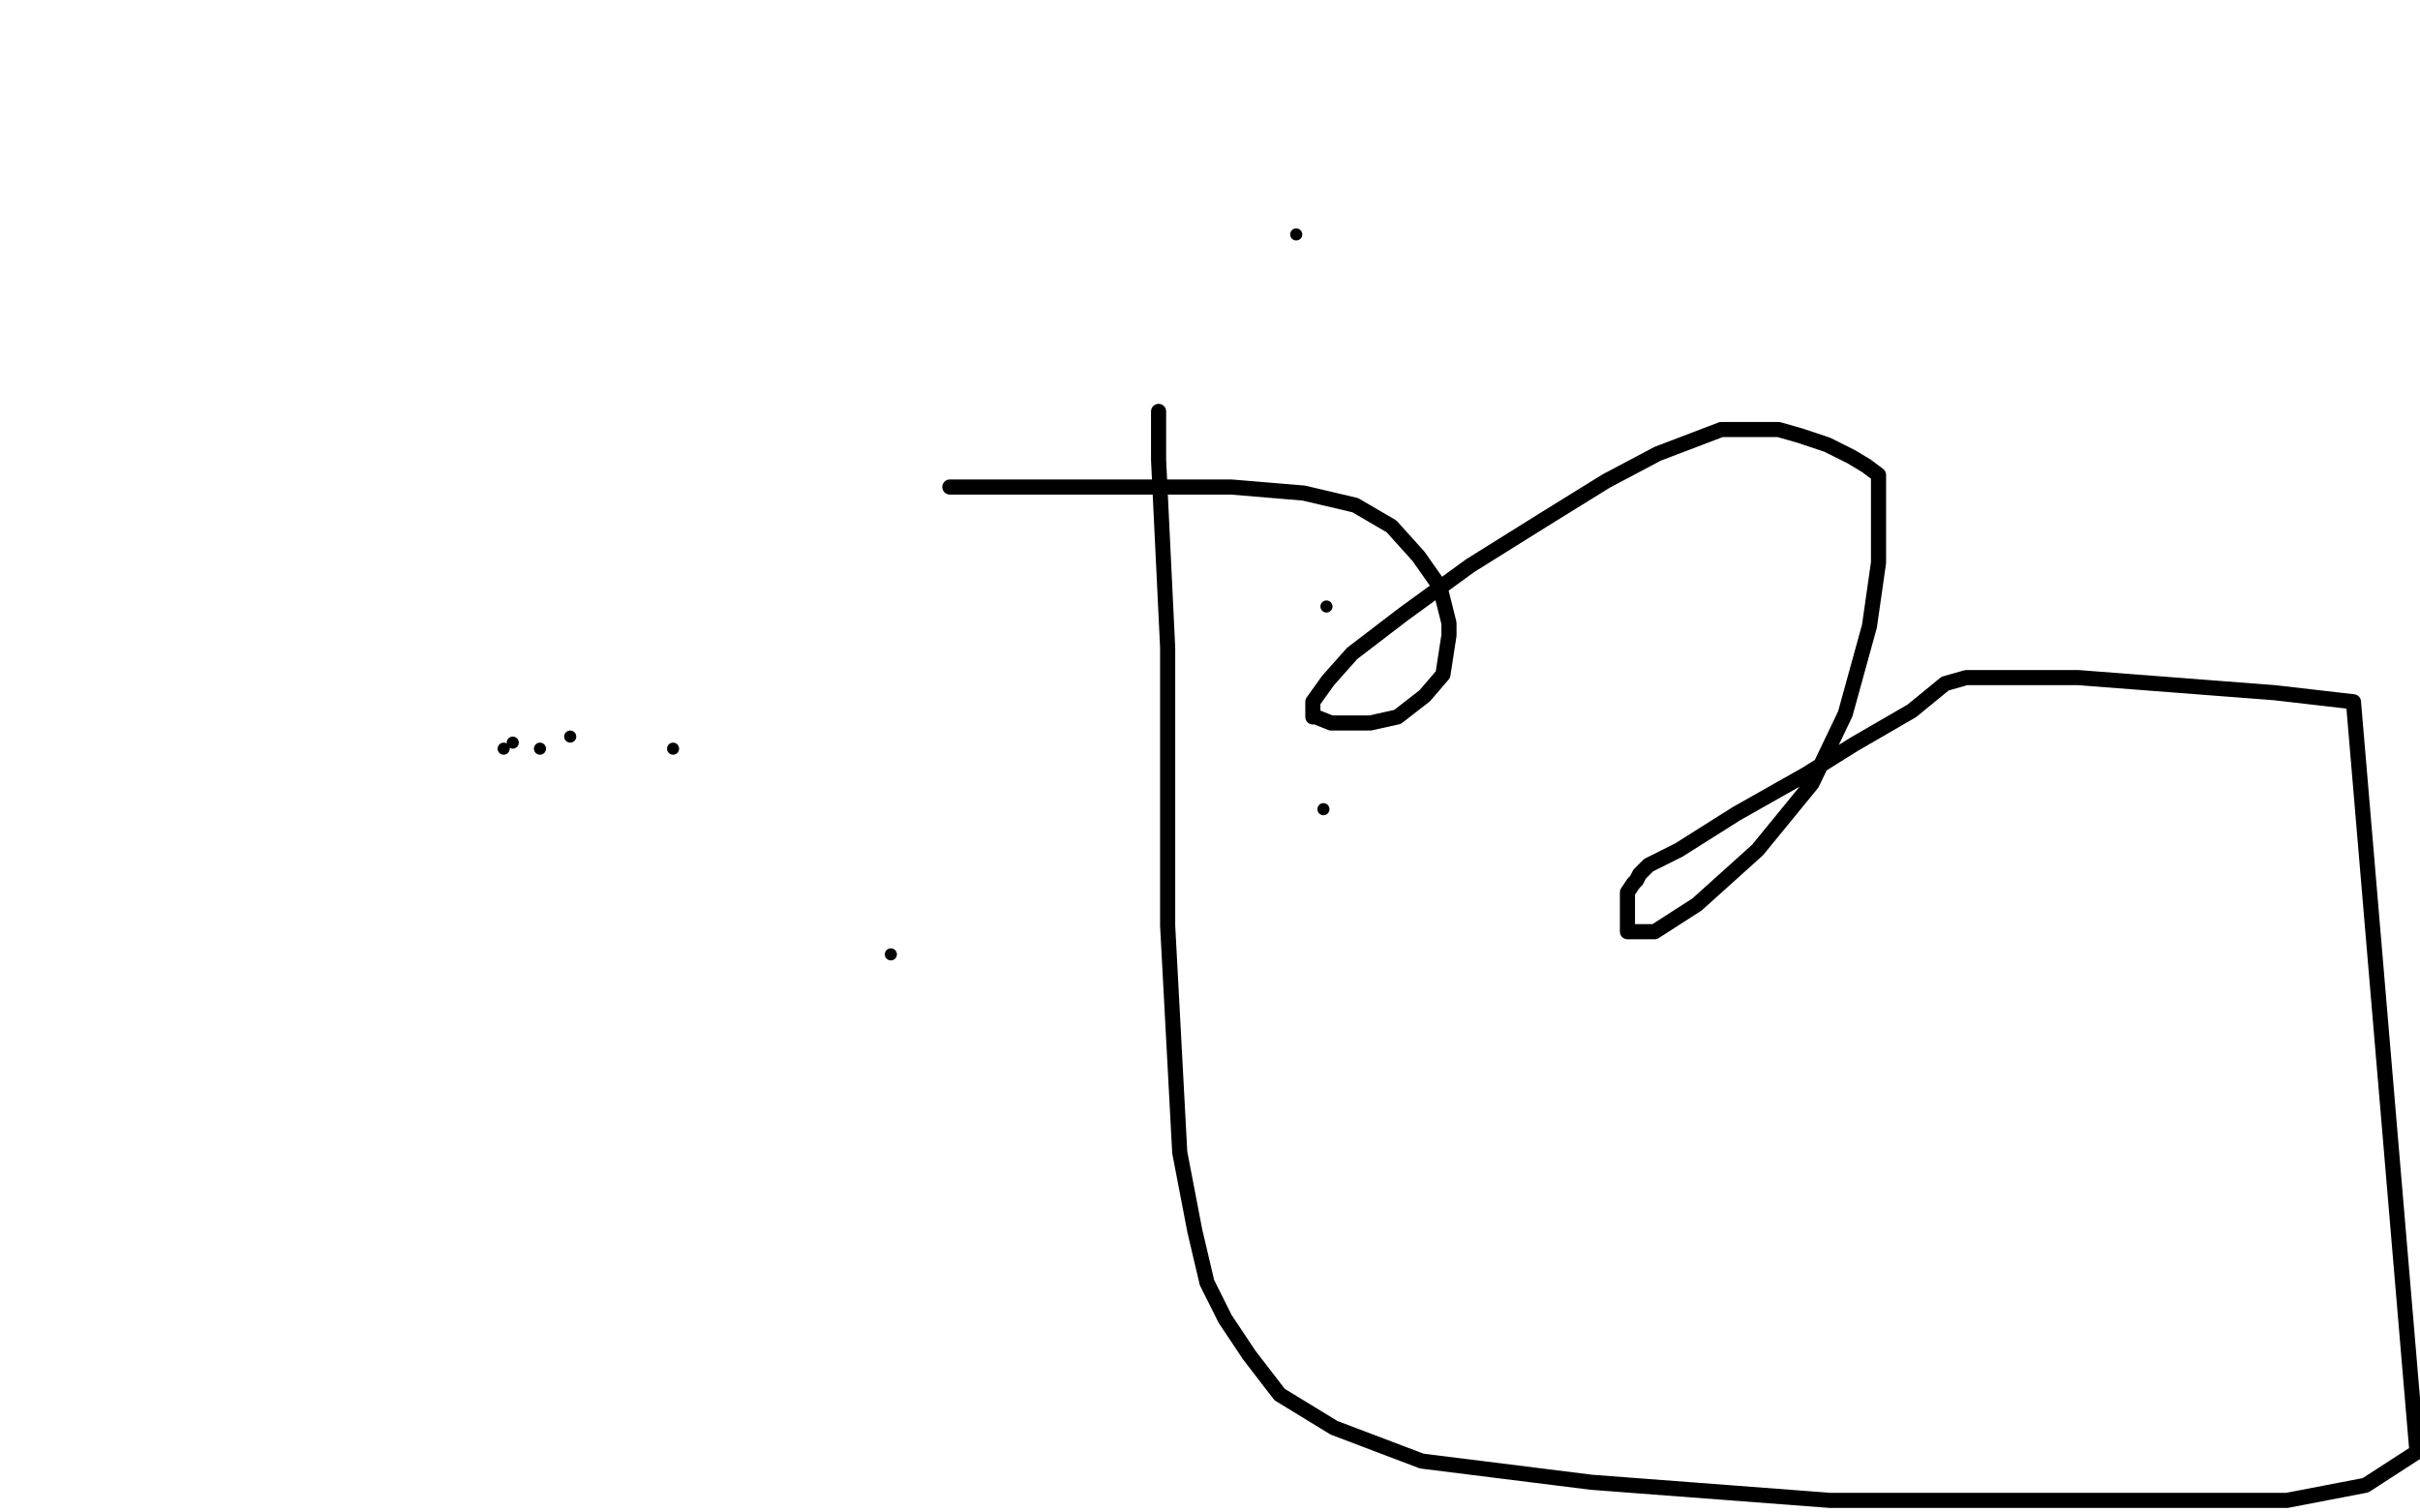 <?xml version="1.0" standalone="no"?>
<!DOCTYPE svg PUBLIC "-//W3C//DTD SVG 1.1//EN"
"http://www.w3.org/Graphics/SVG/1.1/DTD/svg11.dtd">

<svg width="800" height="500" version="1.1" xmlns="http://www.w3.org/2000/svg" xmlns:xlink="http://www.w3.org/1999/xlink" style="stroke-antialiasing: false"><desc>This SVG has been created on https://colorillo.com/</desc><rect x='0' y='0' width='800' height='500' style='fill: rgb(255,255,255); stroke-width:0' /><circle cx="294.5" cy="315.5" r="2" style="fill: #000000; stroke-antialiasing: false; stroke-antialias: 0; opacity: 1.0"/>
<circle cx="438.5" cy="200.5" r="2" style="fill: #000000; stroke-antialiasing: false; stroke-antialias: 0; opacity: 1.0"/>
<circle cx="428.5" cy="77.5" r="2" style="fill: #000000; stroke-antialiasing: false; stroke-antialias: 0; opacity: 1.0"/>
<circle cx="166.5" cy="247.5" r="2" style="fill: #000000; stroke-antialiasing: false; stroke-antialias: 0; opacity: 1.0"/>
<circle cx="169.5" cy="245.5" r="2" style="fill: #000000; stroke-antialiasing: false; stroke-antialias: 0; opacity: 1.0"/>
<circle cx="178.5" cy="247.5" r="2" style="fill: #000000; stroke-antialiasing: false; stroke-antialias: 0; opacity: 1.0"/>
<circle cx="188.5" cy="243.5" r="2" style="fill: #000000; stroke-antialiasing: false; stroke-antialias: 0; opacity: 1.0"/>
<circle cx="222.5" cy="247.5" r="2" style="fill: #000000; stroke-antialiasing: false; stroke-antialias: 0; opacity: 1.0"/>
<circle cx="469.5" cy="185.5" r="2" style="fill: #000000; stroke-antialiasing: false; stroke-antialias: 0; opacity: 1.0"/>
<circle cx="437.5" cy="267.5" r="2" style="fill: #000000; stroke-antialiasing: false; stroke-antialias: 0; opacity: 1.0"/>
<polyline points="383,136 383,137 383,137 383,152 383,152 386,214 386,214 386,245 386,245 386,306 386,306 390,381 390,381 395,407 399,424 405,436 413,448 423,461 441,472 470,483 526,490 605,496 714,496 756,496 782,491 799,480 778,232 752,229 726,227 687,224 664,224 650,224 643,226 632,235 613,246 597,256 574,269 555,281 545,286 542,289 541,291 540,292 538,295 538,297 538,298 538,299 538,300 538,304 538,306 538,308 539,308 542,308 547,308 561,299 581,281 599,259 610,236 618,207 621,186 621,170 621,161 621,157 617,154 612,151 604,147 595,144 588,142 582,142 569,142 548,150 531,159 510,172 486,187 464,203 447,216 439,225 434,232 434,233 434,234 434,235 434,237 435,237 440,239 445,239 453,239 462,237 471,230 477,223 479,210 479,206 476,194 469,184 460,174 448,167 431,163 407,161 370,161 331,161 314,161" style="fill: none; stroke: #000000; stroke-width: 5; stroke-linejoin: round; stroke-linecap: round; stroke-antialiasing: false; stroke-antialias: 0; opacity: 1.0"/>
</svg>
